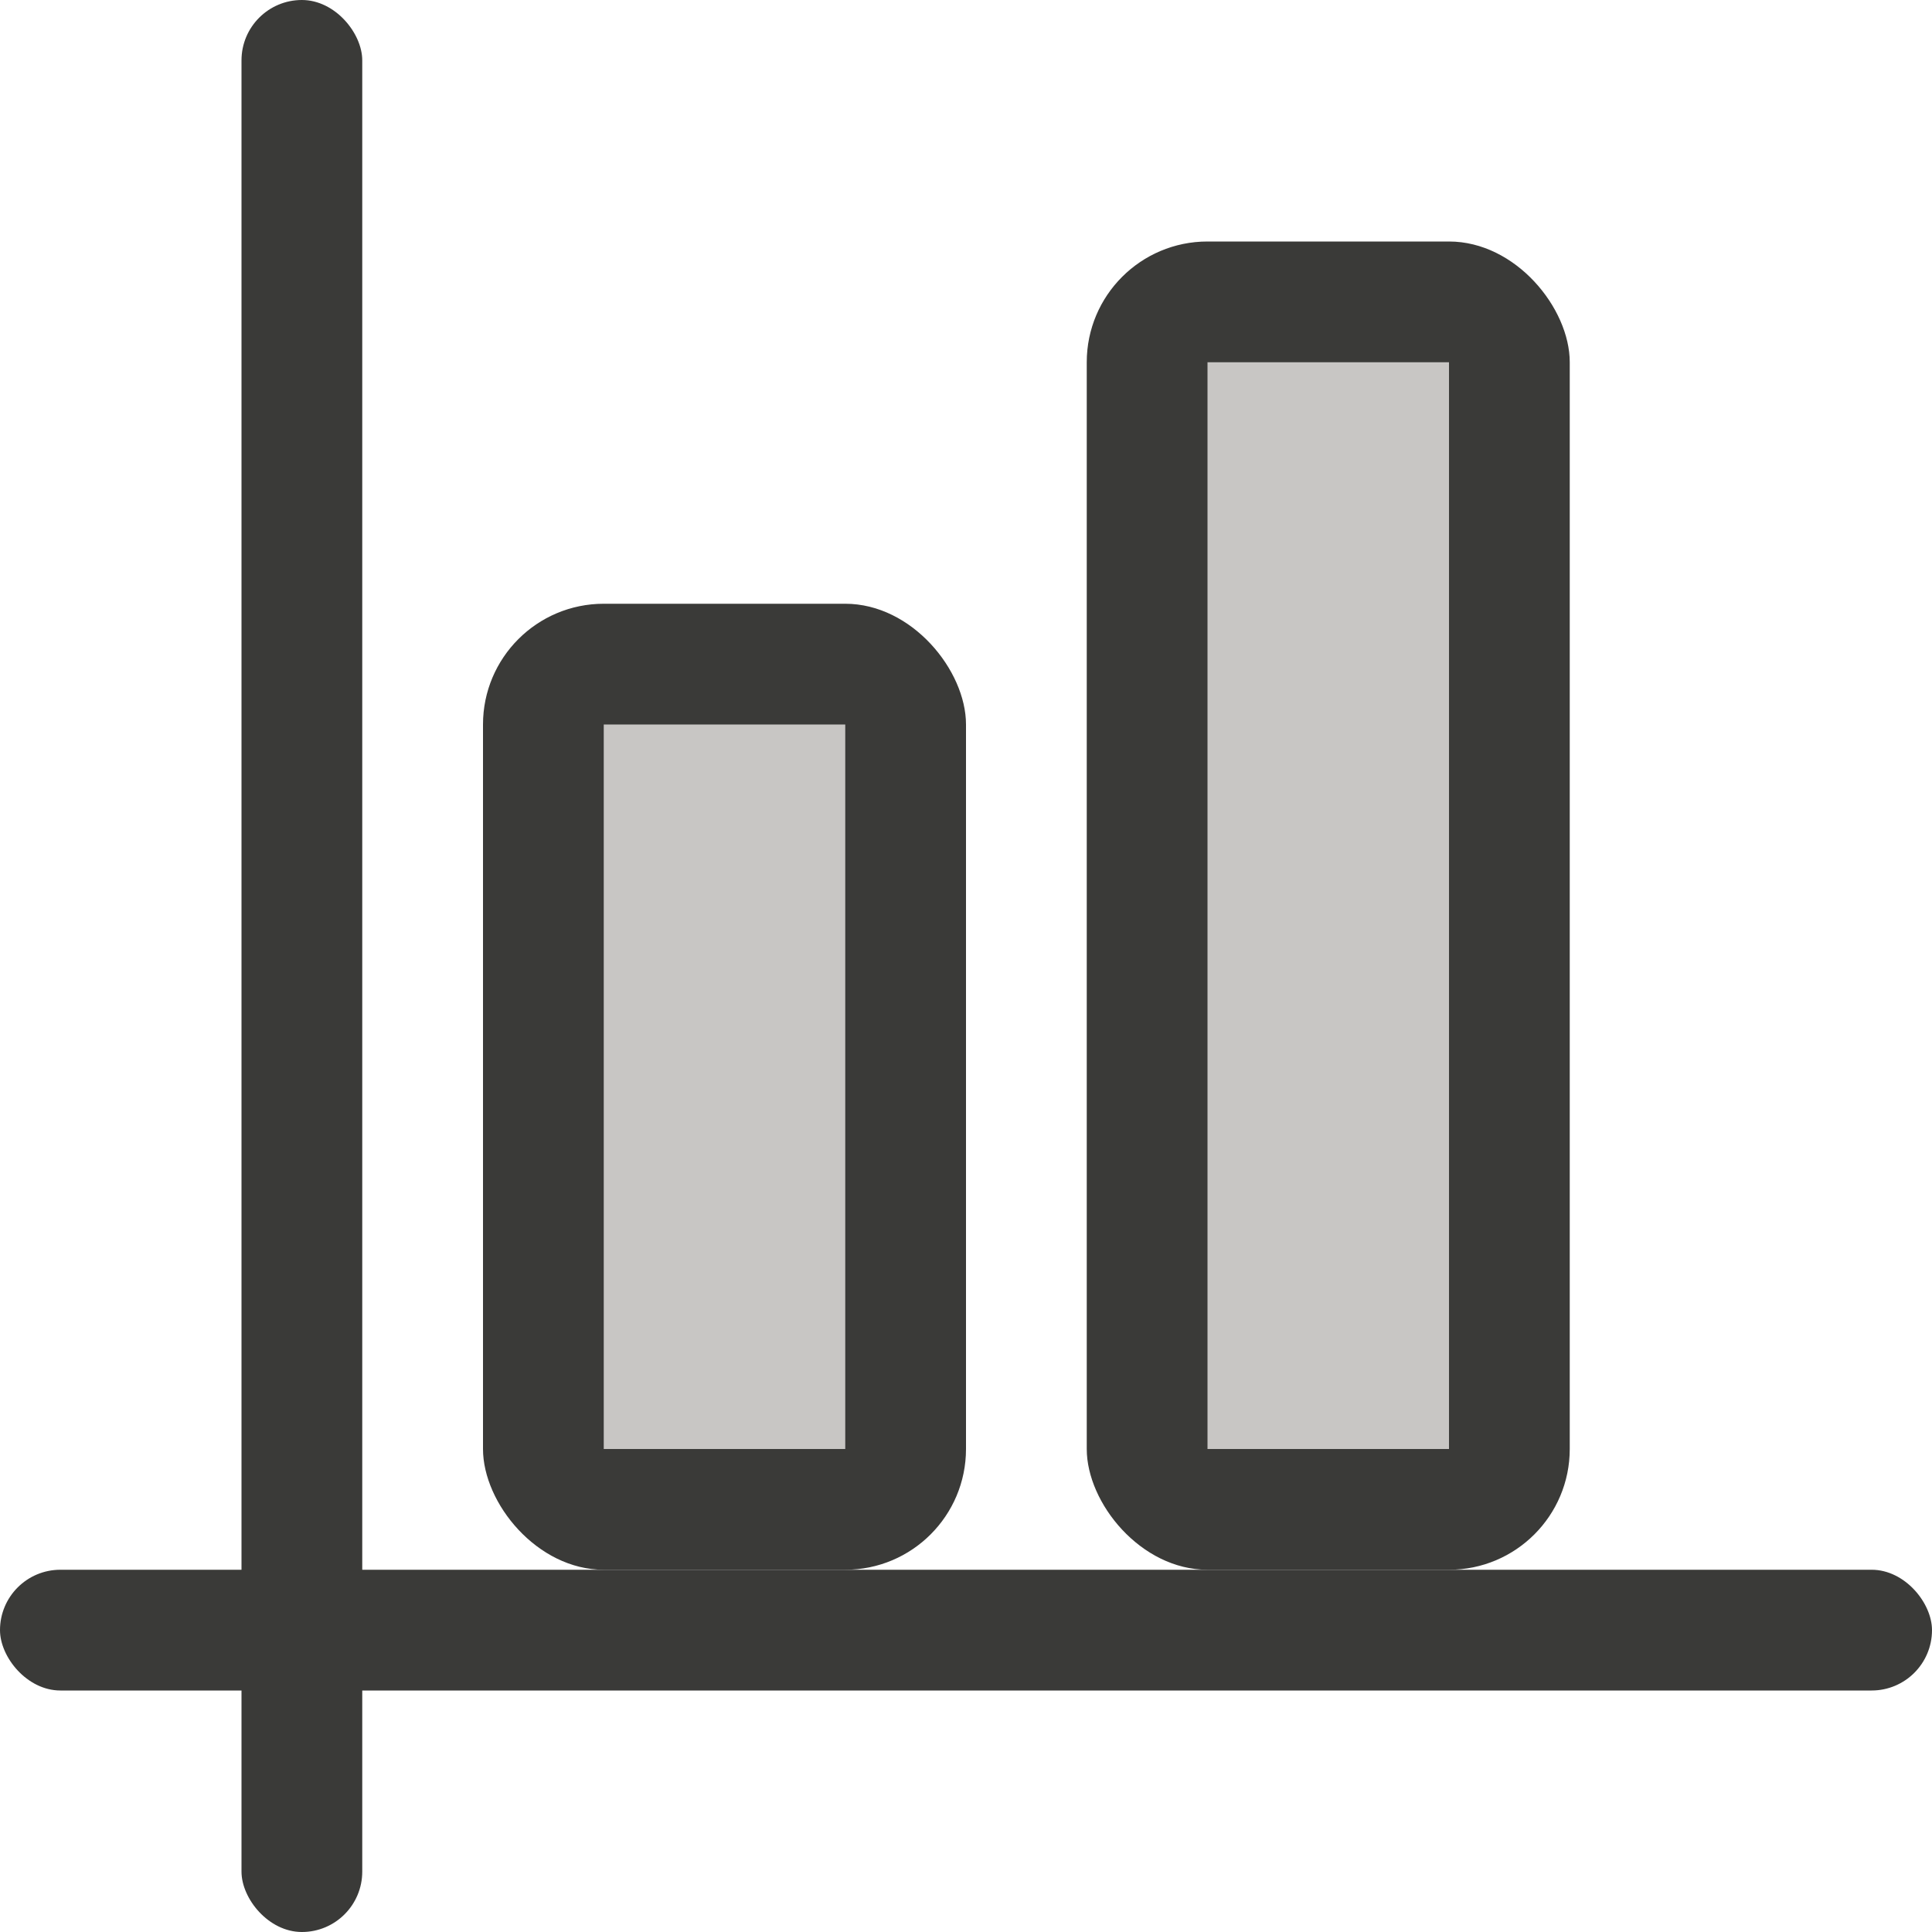 <svg viewBox="0 0 16 16" xmlns="http://www.w3.org/2000/svg"><g fill="#3a3a38"><rect height="11" ry="1" width="4" x="9" y="2"/><rect height="1" ry=".5" width="16" y="13"/><rect height="16" ry=".5" width="1" x="2" y="0"/><rect height="8" ry="1" width="4" x="4" y="5"/><g fill="#c8c6c4"><path d="m10 3h2v9h-2z"/><path d="m5 6h2v6h-2z"/></g></g></svg>